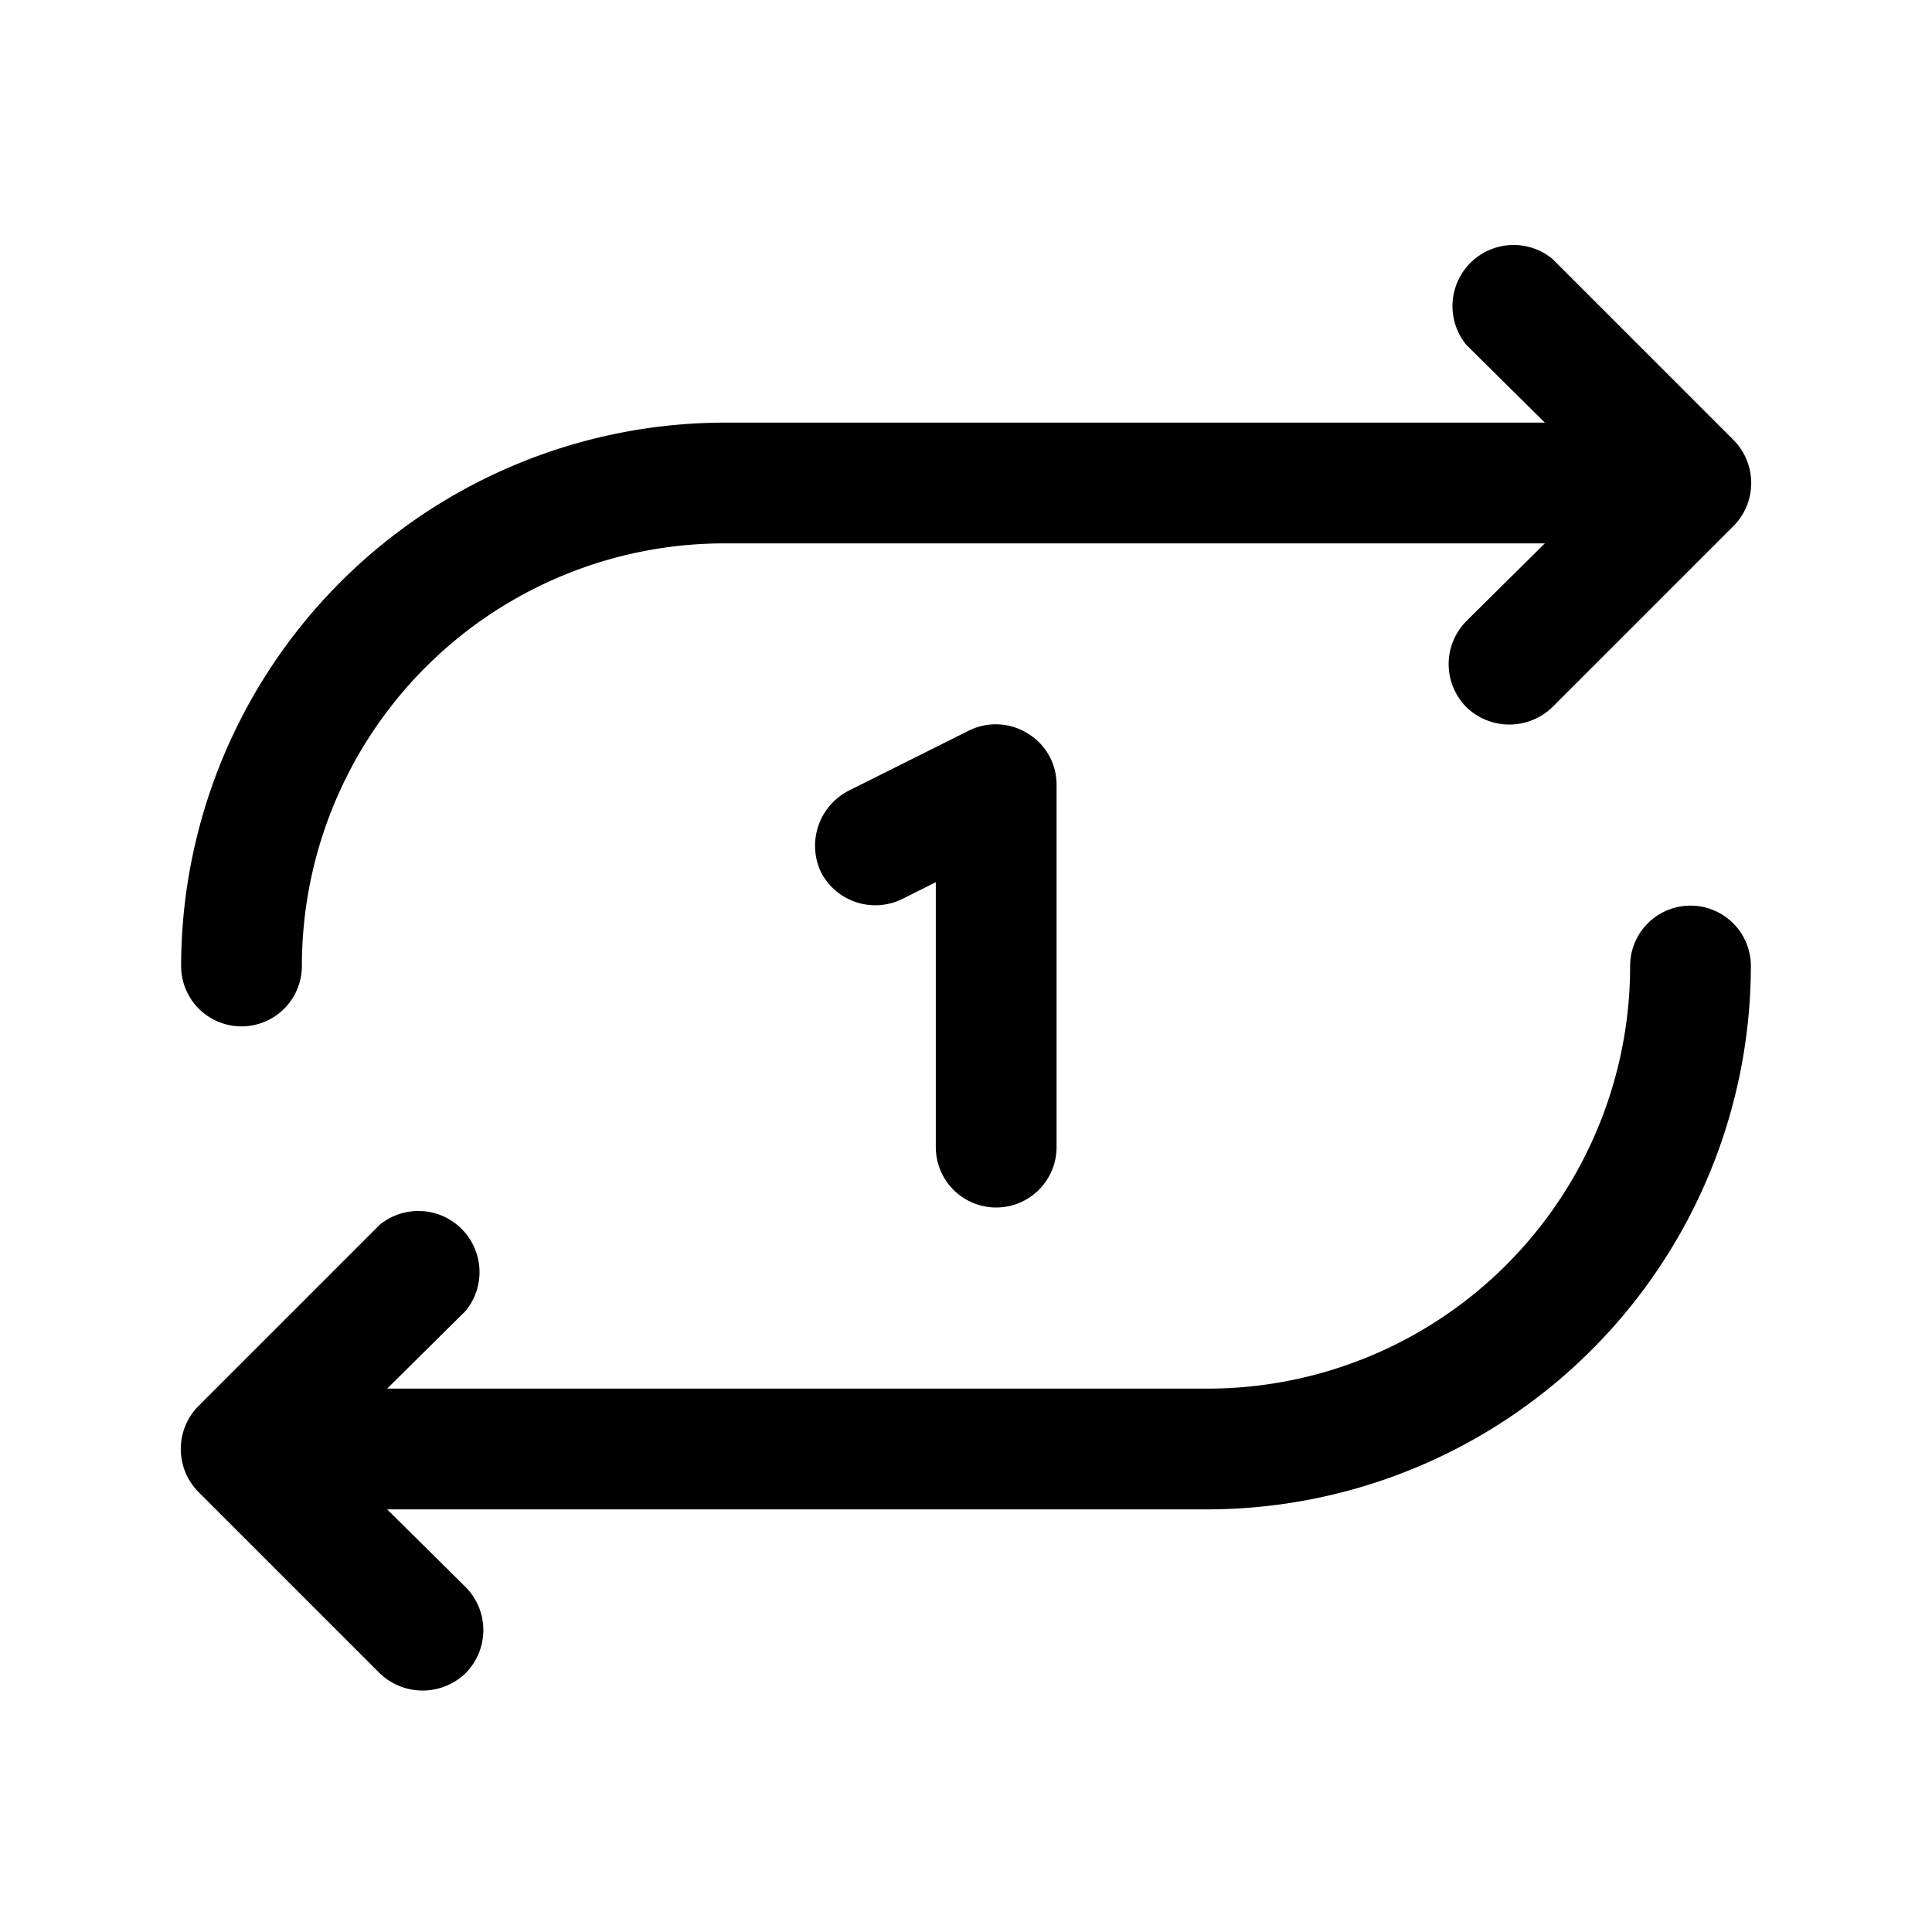 <svg xmlns="http://www.w3.org/2000/svg" viewBox="0 0 256 256" fill="currentColor"><path d="M24,128A72.1,72.1,0,0,1,96,56H204.7L194.3,45.7a8.1,8.1,0,0,1,11.4-11.4l24,24a8.1,8.1,0,0,1,0,11.4l-24,24a8.2,8.2,0,0,1-11.4,0,8.1,8.1,0,0,1,0-11.4L204.7,72H96a56,56,0,0,0-56,56,8,8,0,0,1-16,0Zm200-8a8,8,0,0,0-8,8,56,56,0,0,1-56,56H51.3l10.4-10.3a8.1,8.1,0,0,0-11.4-11.4l-24,24a8.1,8.1,0,0,0,0,11.4l24,24a8.2,8.2,0,0,0,11.4,0,8.1,8.1,0,0,0,0-11.4L51.3,200H160a72.1,72.1,0,0,0,72-72A8,8,0,0,0,224,120Zm-92,40a8,8,0,0,0,8-8V104a7.9,7.9,0,0,0-3.8-6.8,8,8,0,0,0-7.8-.4l-16,8a8.2,8.2,0,0,0-3.6,10.8,8.1,8.1,0,0,0,10.8,3.5l4.4-2.2V152A8,8,0,0,0,132,160Z"/></svg>